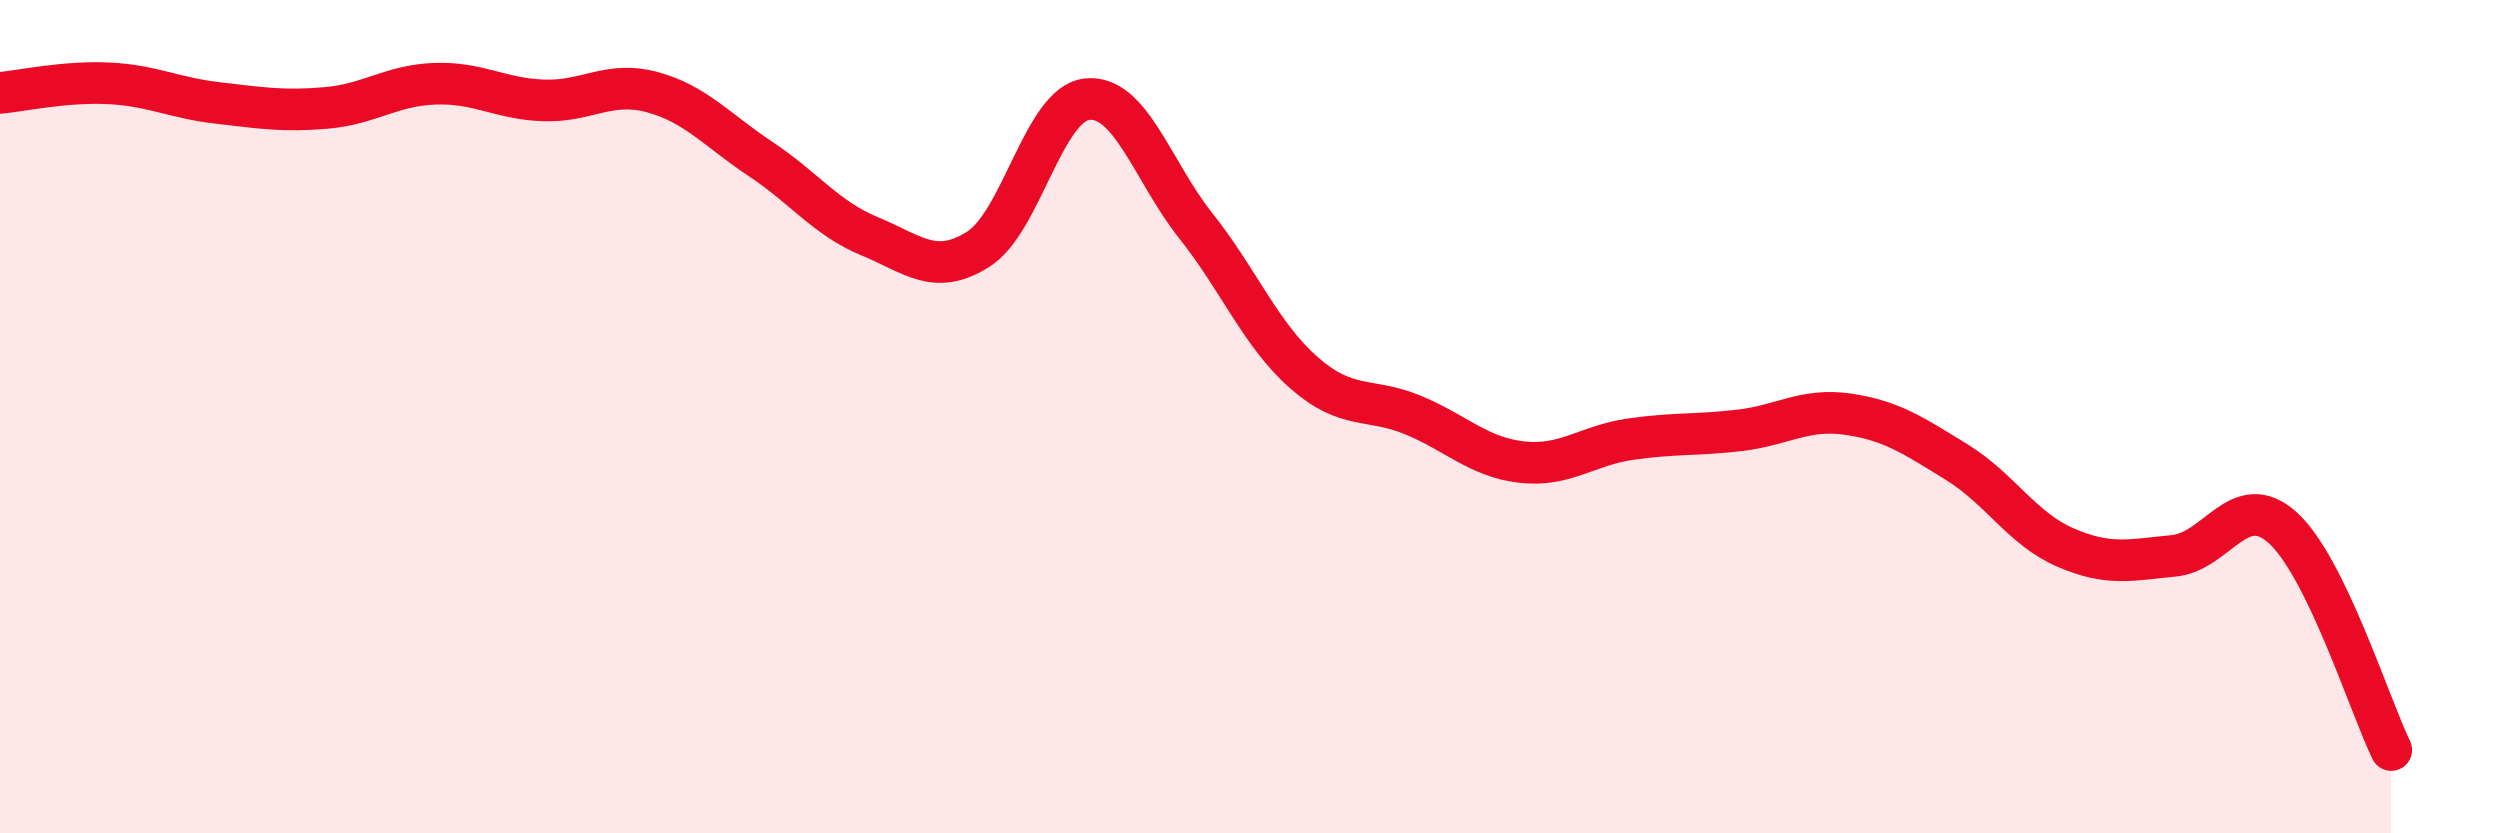 
    <svg width="60" height="20" viewBox="0 0 60 20" xmlns="http://www.w3.org/2000/svg">
      <path
        d="M 0,2.23 C 0.52,2.18 1.57,1.95 2.61,2 C 3.65,2.05 4.18,2.35 5.22,2.47 C 6.26,2.59 6.79,2.68 7.83,2.59 C 8.87,2.5 9.39,2.05 10.43,2.01 C 11.47,1.97 12,2.37 13.04,2.41 C 14.08,2.45 14.61,1.93 15.65,2.21 C 16.69,2.49 17.22,3.13 18.26,3.82 C 19.3,4.51 19.83,5.24 20.87,5.67 C 21.91,6.1 22.44,6.64 23.48,5.98 C 24.52,5.32 25.05,2.49 26.09,2.38 C 27.13,2.27 27.66,4.11 28.7,5.42 C 29.74,6.73 30.26,8.04 31.3,8.95 C 32.34,9.86 32.87,9.53 33.91,9.96 C 34.95,10.39 35.48,10.97 36.52,11.09 C 37.56,11.21 38.09,10.69 39.13,10.54 C 40.17,10.39 40.7,10.45 41.74,10.33 C 42.78,10.21 43.31,9.79 44.35,9.94 C 45.39,10.09 45.92,10.45 46.96,11.09 C 48,11.73 48.53,12.69 49.57,13.14 C 50.61,13.59 51.13,13.44 52.17,13.34 C 53.21,13.24 53.74,11.73 54.78,12.66 C 55.82,13.59 56.87,16.93 57.39,18L57.39 20L0 20Z"
        fill="#EB0A25"
        opacity="0.1"
        stroke-linecap="round"
        stroke-linejoin="round"
      />
      <path
        d="M 0,2.23 C 0.52,2.18 1.57,1.95 2.61,2 C 3.65,2.05 4.18,2.35 5.22,2.47 C 6.26,2.59 6.79,2.68 7.83,2.59 C 8.87,2.5 9.39,2.05 10.43,2.01 C 11.47,1.97 12,2.37 13.04,2.41 C 14.08,2.45 14.61,1.93 15.65,2.21 C 16.69,2.49 17.22,3.13 18.26,3.82 C 19.3,4.51 19.83,5.24 20.87,5.67 C 21.91,6.1 22.44,6.64 23.48,5.98 C 24.52,5.32 25.05,2.49 26.09,2.38 C 27.13,2.27 27.66,4.11 28.7,5.42 C 29.74,6.73 30.26,8.04 31.3,8.95 C 32.34,9.86 32.87,9.53 33.91,9.96 C 34.95,10.39 35.48,10.97 36.52,11.09 C 37.56,11.21 38.09,10.69 39.13,10.54 C 40.17,10.39 40.7,10.45 41.74,10.33 C 42.78,10.21 43.31,9.79 44.35,9.94 C 45.39,10.09 45.92,10.45 46.96,11.09 C 48,11.73 48.53,12.69 49.57,13.14 C 50.61,13.59 51.13,13.44 52.17,13.34 C 53.21,13.24 53.74,11.73 54.78,12.66 C 55.82,13.59 56.87,16.93 57.39,18"
        stroke="#EB0A25"
        stroke-width="1"
        fill="none"
        stroke-linecap="round"
        stroke-linejoin="round"
      />
    </svg>
  